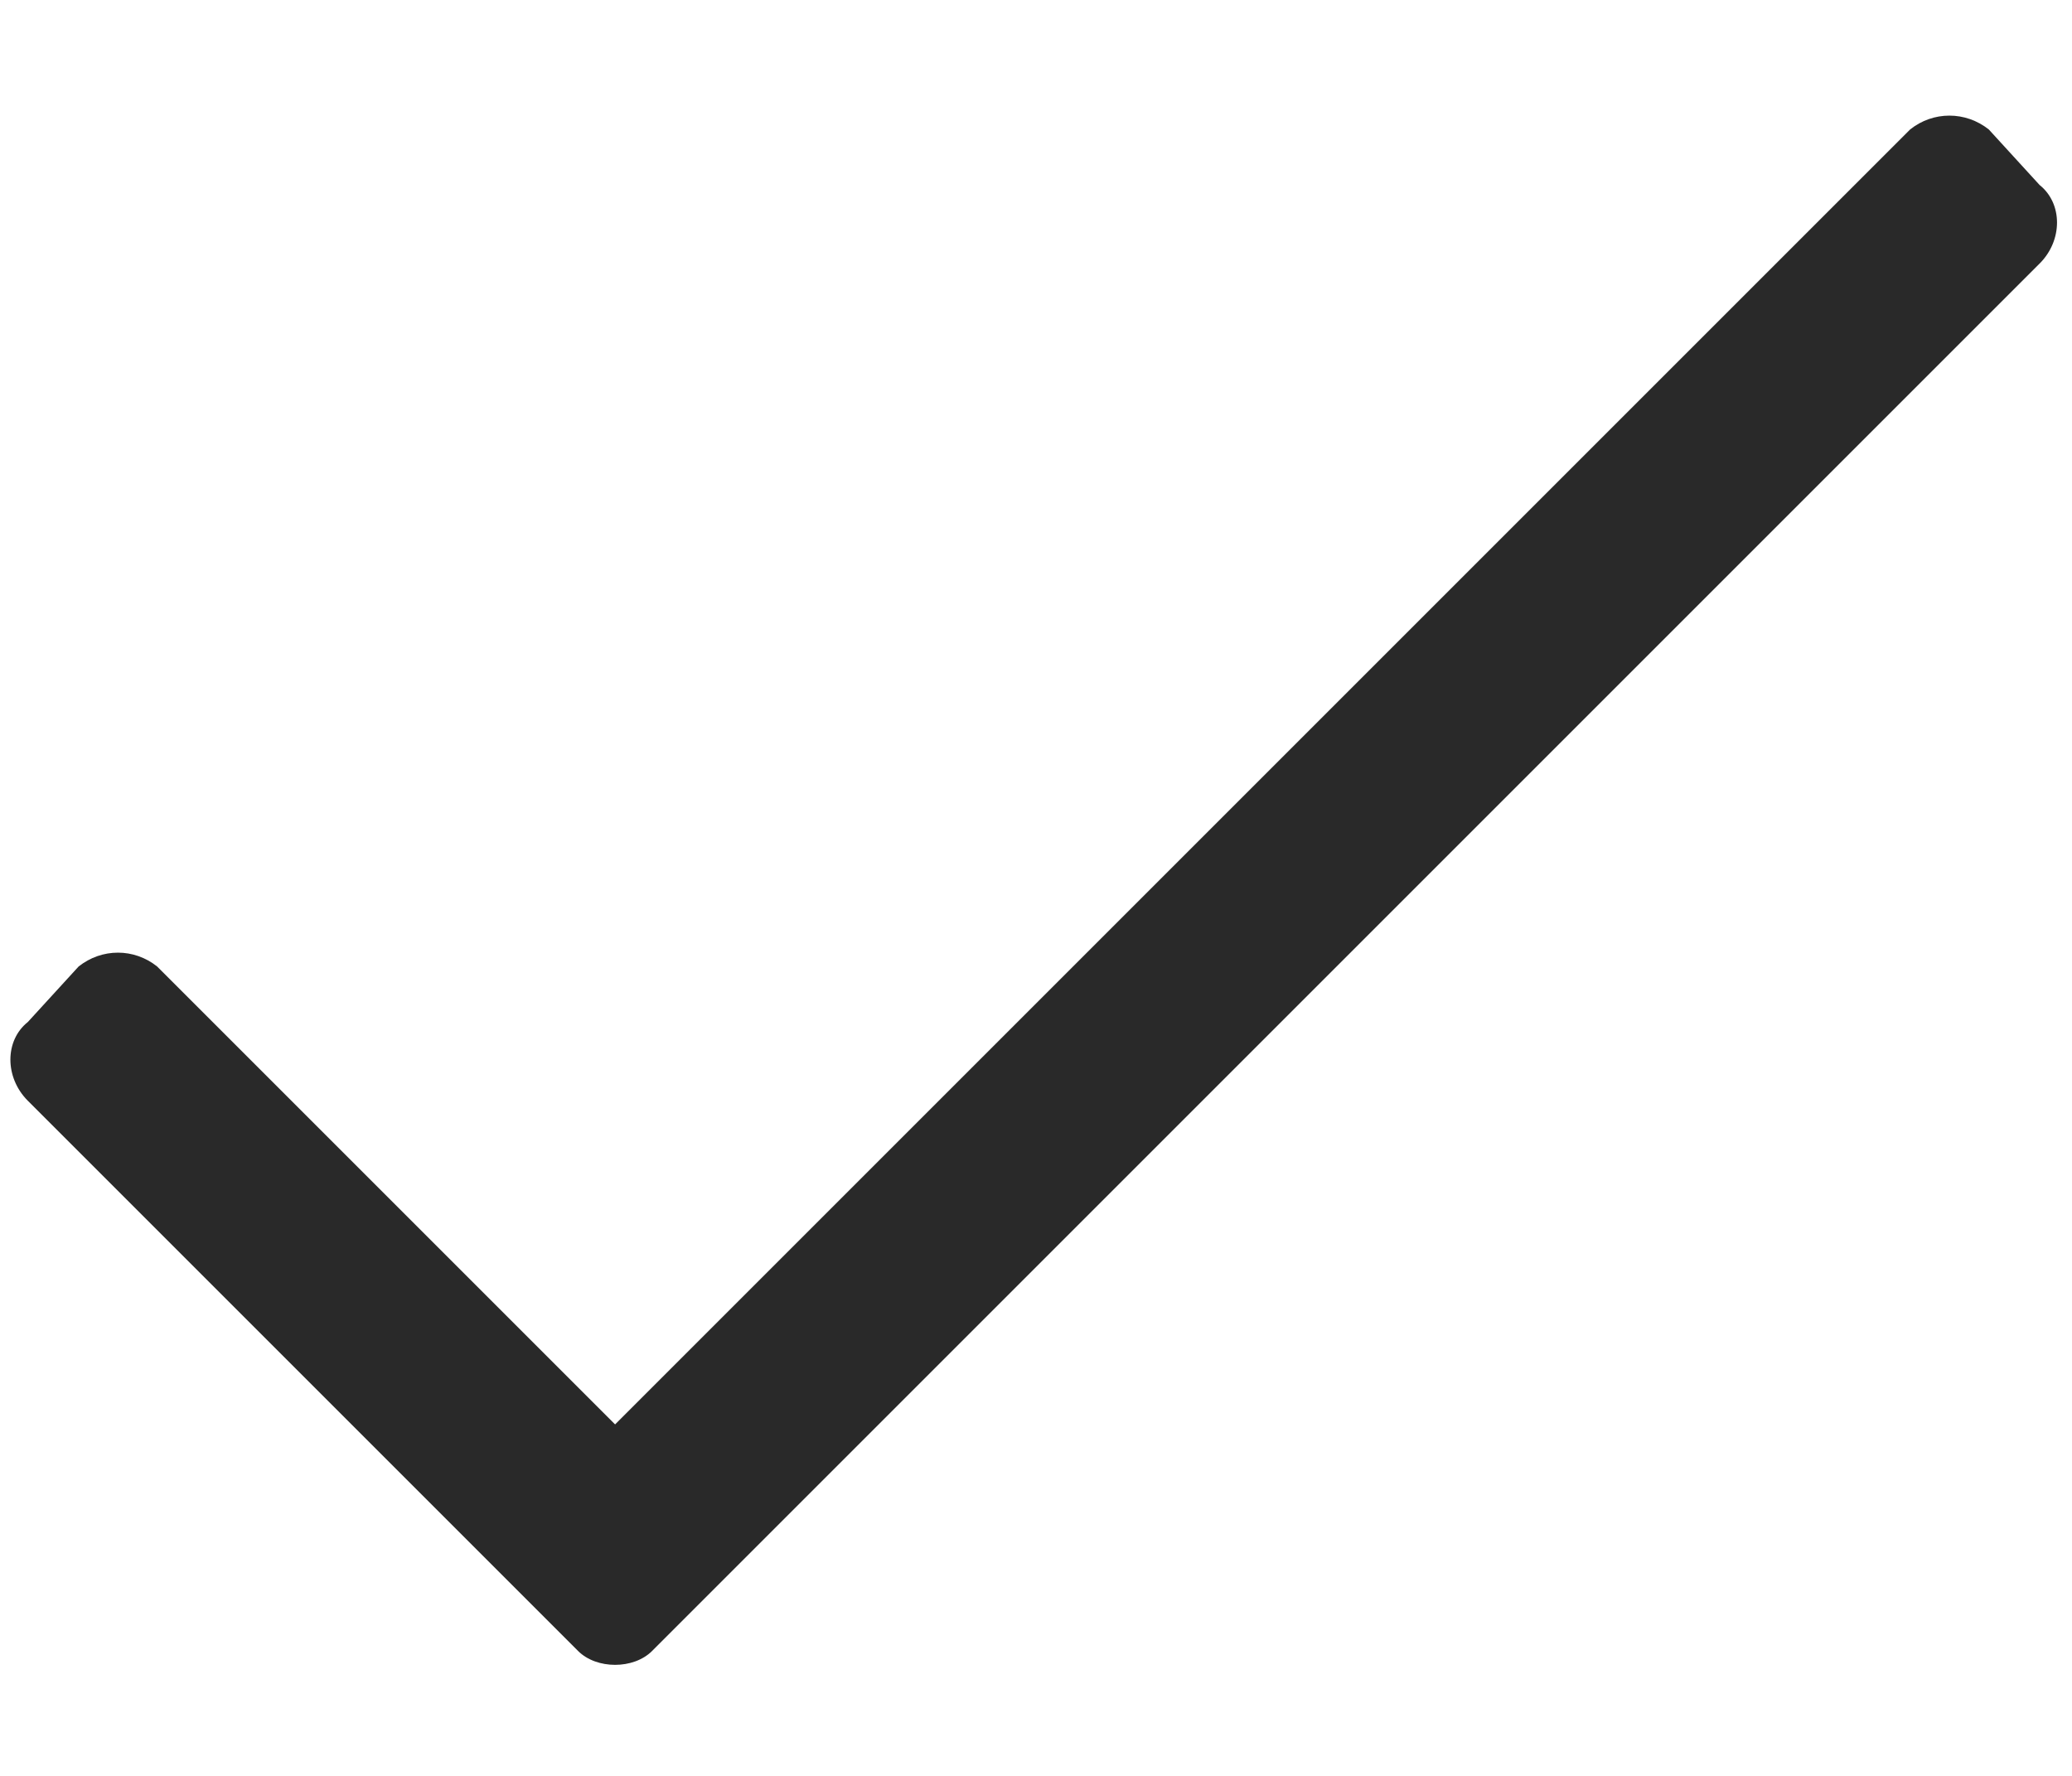<svg width="14" height="12" viewBox="0 0 14 12" fill="none" xmlns="http://www.w3.org/2000/svg">
<path d="M12.906 0.875C13.062 0.75 13.281 0.75 13.438 0.875L13.781 1.25C13.938 1.375 13.938 1.625 13.781 1.781L4.406 11.156C4.281 11.281 4.031 11.281 3.906 11.156L0.188 7.438C0.031 7.281 0.031 7.031 0.188 6.906L0.531 6.531C0.688 6.406 0.906 6.406 1.062 6.531L4.156 9.625L12.906 0.875Z" fill="#292929"/>
</svg>
